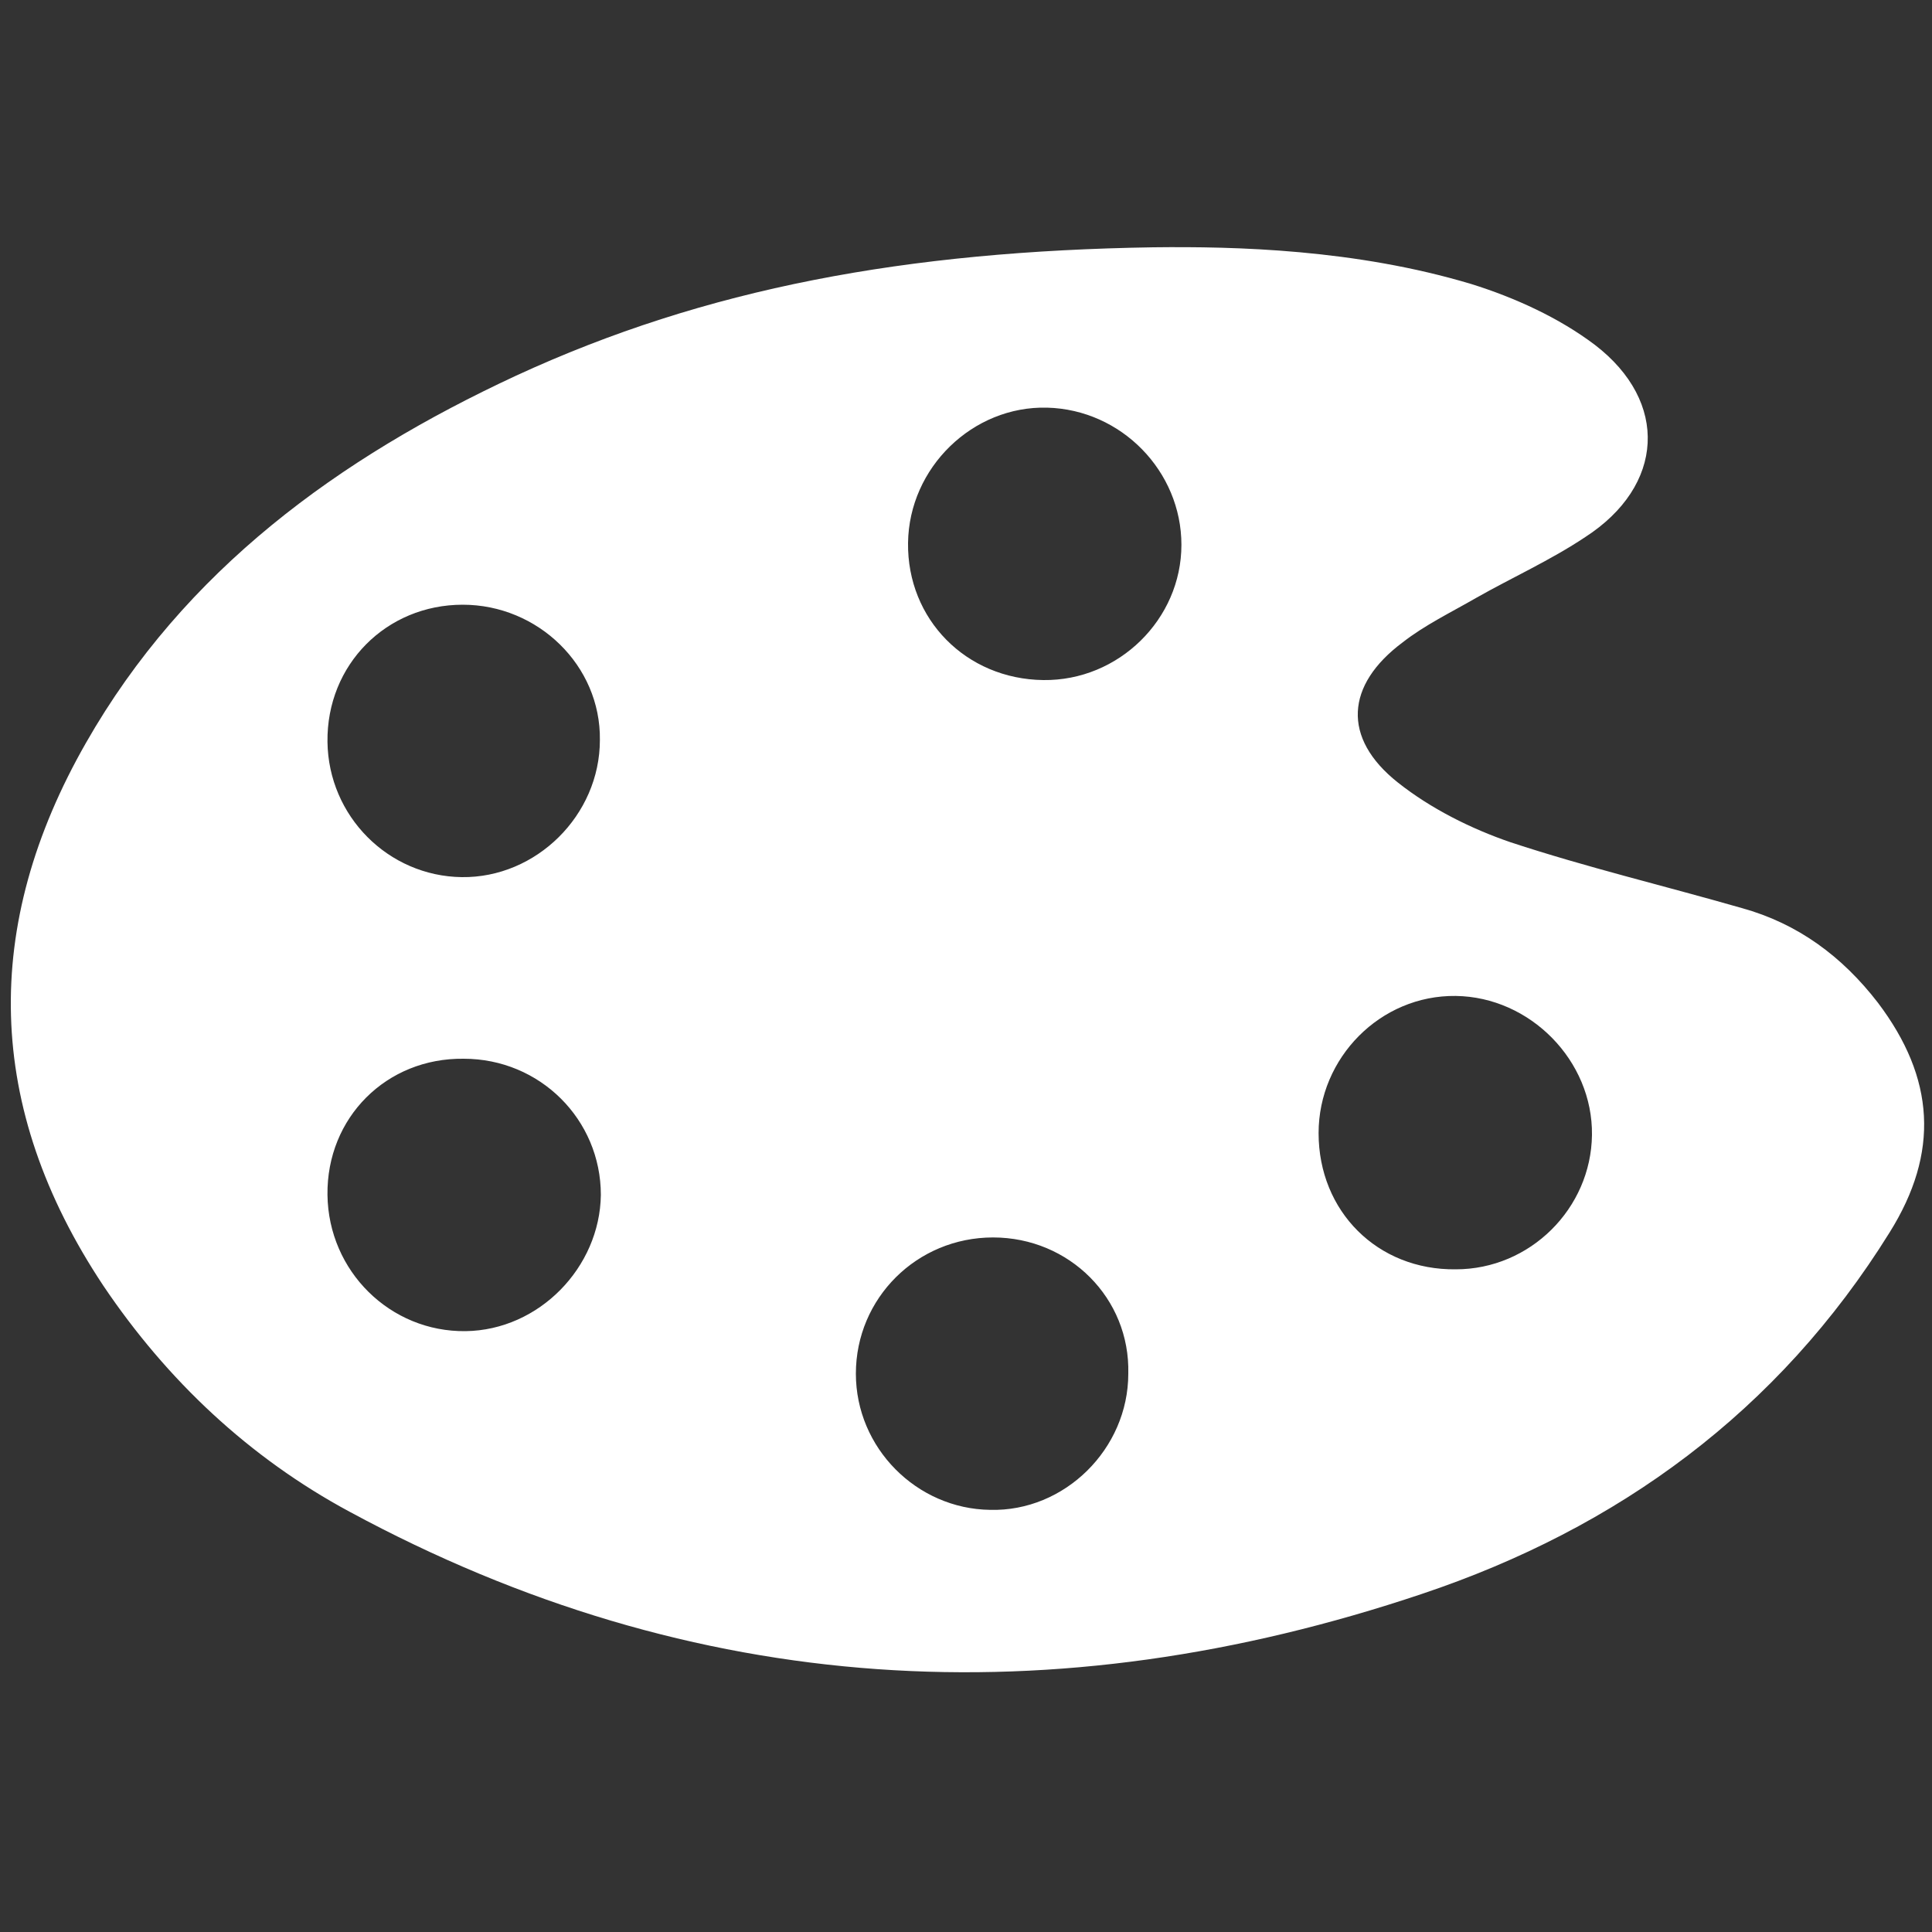<?xml version="1.0" encoding="utf-8"?>
<!-- Generator: Adobe Illustrator 18.0.0, SVG Export Plug-In . SVG Version: 6.00 Build 0)  -->
<!DOCTYPE svg PUBLIC "-//W3C//DTD SVG 1.1//EN" "http://www.w3.org/Graphics/SVG/1.1/DTD/svg11.dtd">
<svg version="1.1" id="Capa_1" xmlns="http://www.w3.org/2000/svg" xmlns:xlink="http://www.w3.org/1999/xlink" x="0px" y="0px"
	 viewBox="0 0 200 200" enable-background="new 0 0 200 200" xml:space="preserve">
<rect x="0" y="0" width="200" height="200" fill="#333333" stroke="none"/>
<g>
	<path fill-rule="evenodd" clip-rule="evenodd" fill="#FFFFFF" d="M119.4,25.6c8.5-0.1,20.9,0.2,32.9,3.8c4.5,1.4,9.1,3.5,12.8,6.3
		c7.7,5.9,7.2,14.6-1,19.9c-3.6,2.4-7.6,4.2-11.3,6.3c-2.6,1.5-5.3,2.8-7.6,4.6c-5.9,4.4-6.3,9.9-0.5,14.5c3.4,2.7,7.6,4.8,11.7,6.2
		c7.9,2.6,15.9,4.5,23.9,6.8c5.8,1.6,10.4,5,14.1,9.8c5.9,7.8,6.4,15.5,1.2,23.8c-11.5,18.5-28.1,30.6-48.4,37.4
		c-38.1,12.8-75.3,10.8-111-8.5c-10.4-5.6-18.9-13.6-25.5-23.4C-1.6,114.6-1.9,95.8,8.9,76.9c10.2-17.9,26.2-29.5,44.5-38
		C73.1,29.8,93.9,26,119.4,25.6z M33.9,123.7c0.1,7.9,6.5,14.2,14.3,14.1c7.6-0.1,13.9-6.6,14-14.1c0-7.8-6.3-14.1-14.2-14.1
		C40,109.5,33.8,115.7,33.9,123.7z M47.9,62.6c-7.9,0-14.1,6.2-14,14.2c0.1,7.7,6.3,13.9,13.9,14c7.7,0.1,14.3-6.4,14.3-14.2
		C62.2,68.9,55.7,62.6,47.9,62.6z M150.7,131.4c7.7,0,14-6.3,14.1-13.9c0.1-7.7-6.4-14.3-14.1-14.4c-7.8-0.1-14.2,6.4-14.2,14.2
		C136.5,125.4,142.6,131.5,150.7,131.4z M102.8,128.1c-7.9,0-14.2,6.3-14.2,14.1c0,7.7,6.3,14,13.9,14.1c7.7,0.2,14.3-6.3,14.3-14.1
		C117,134.4,110.7,128.1,102.8,128.1z M108,70.4c7.8,0.1,14.3-6.3,14.3-14c0-7.6-6.2-14-13.9-14.2c-7.7-0.2-14.3,6.2-14.4,14
		C93.9,64.1,100,70.3,108,70.4z"/>
</g>
</svg>
